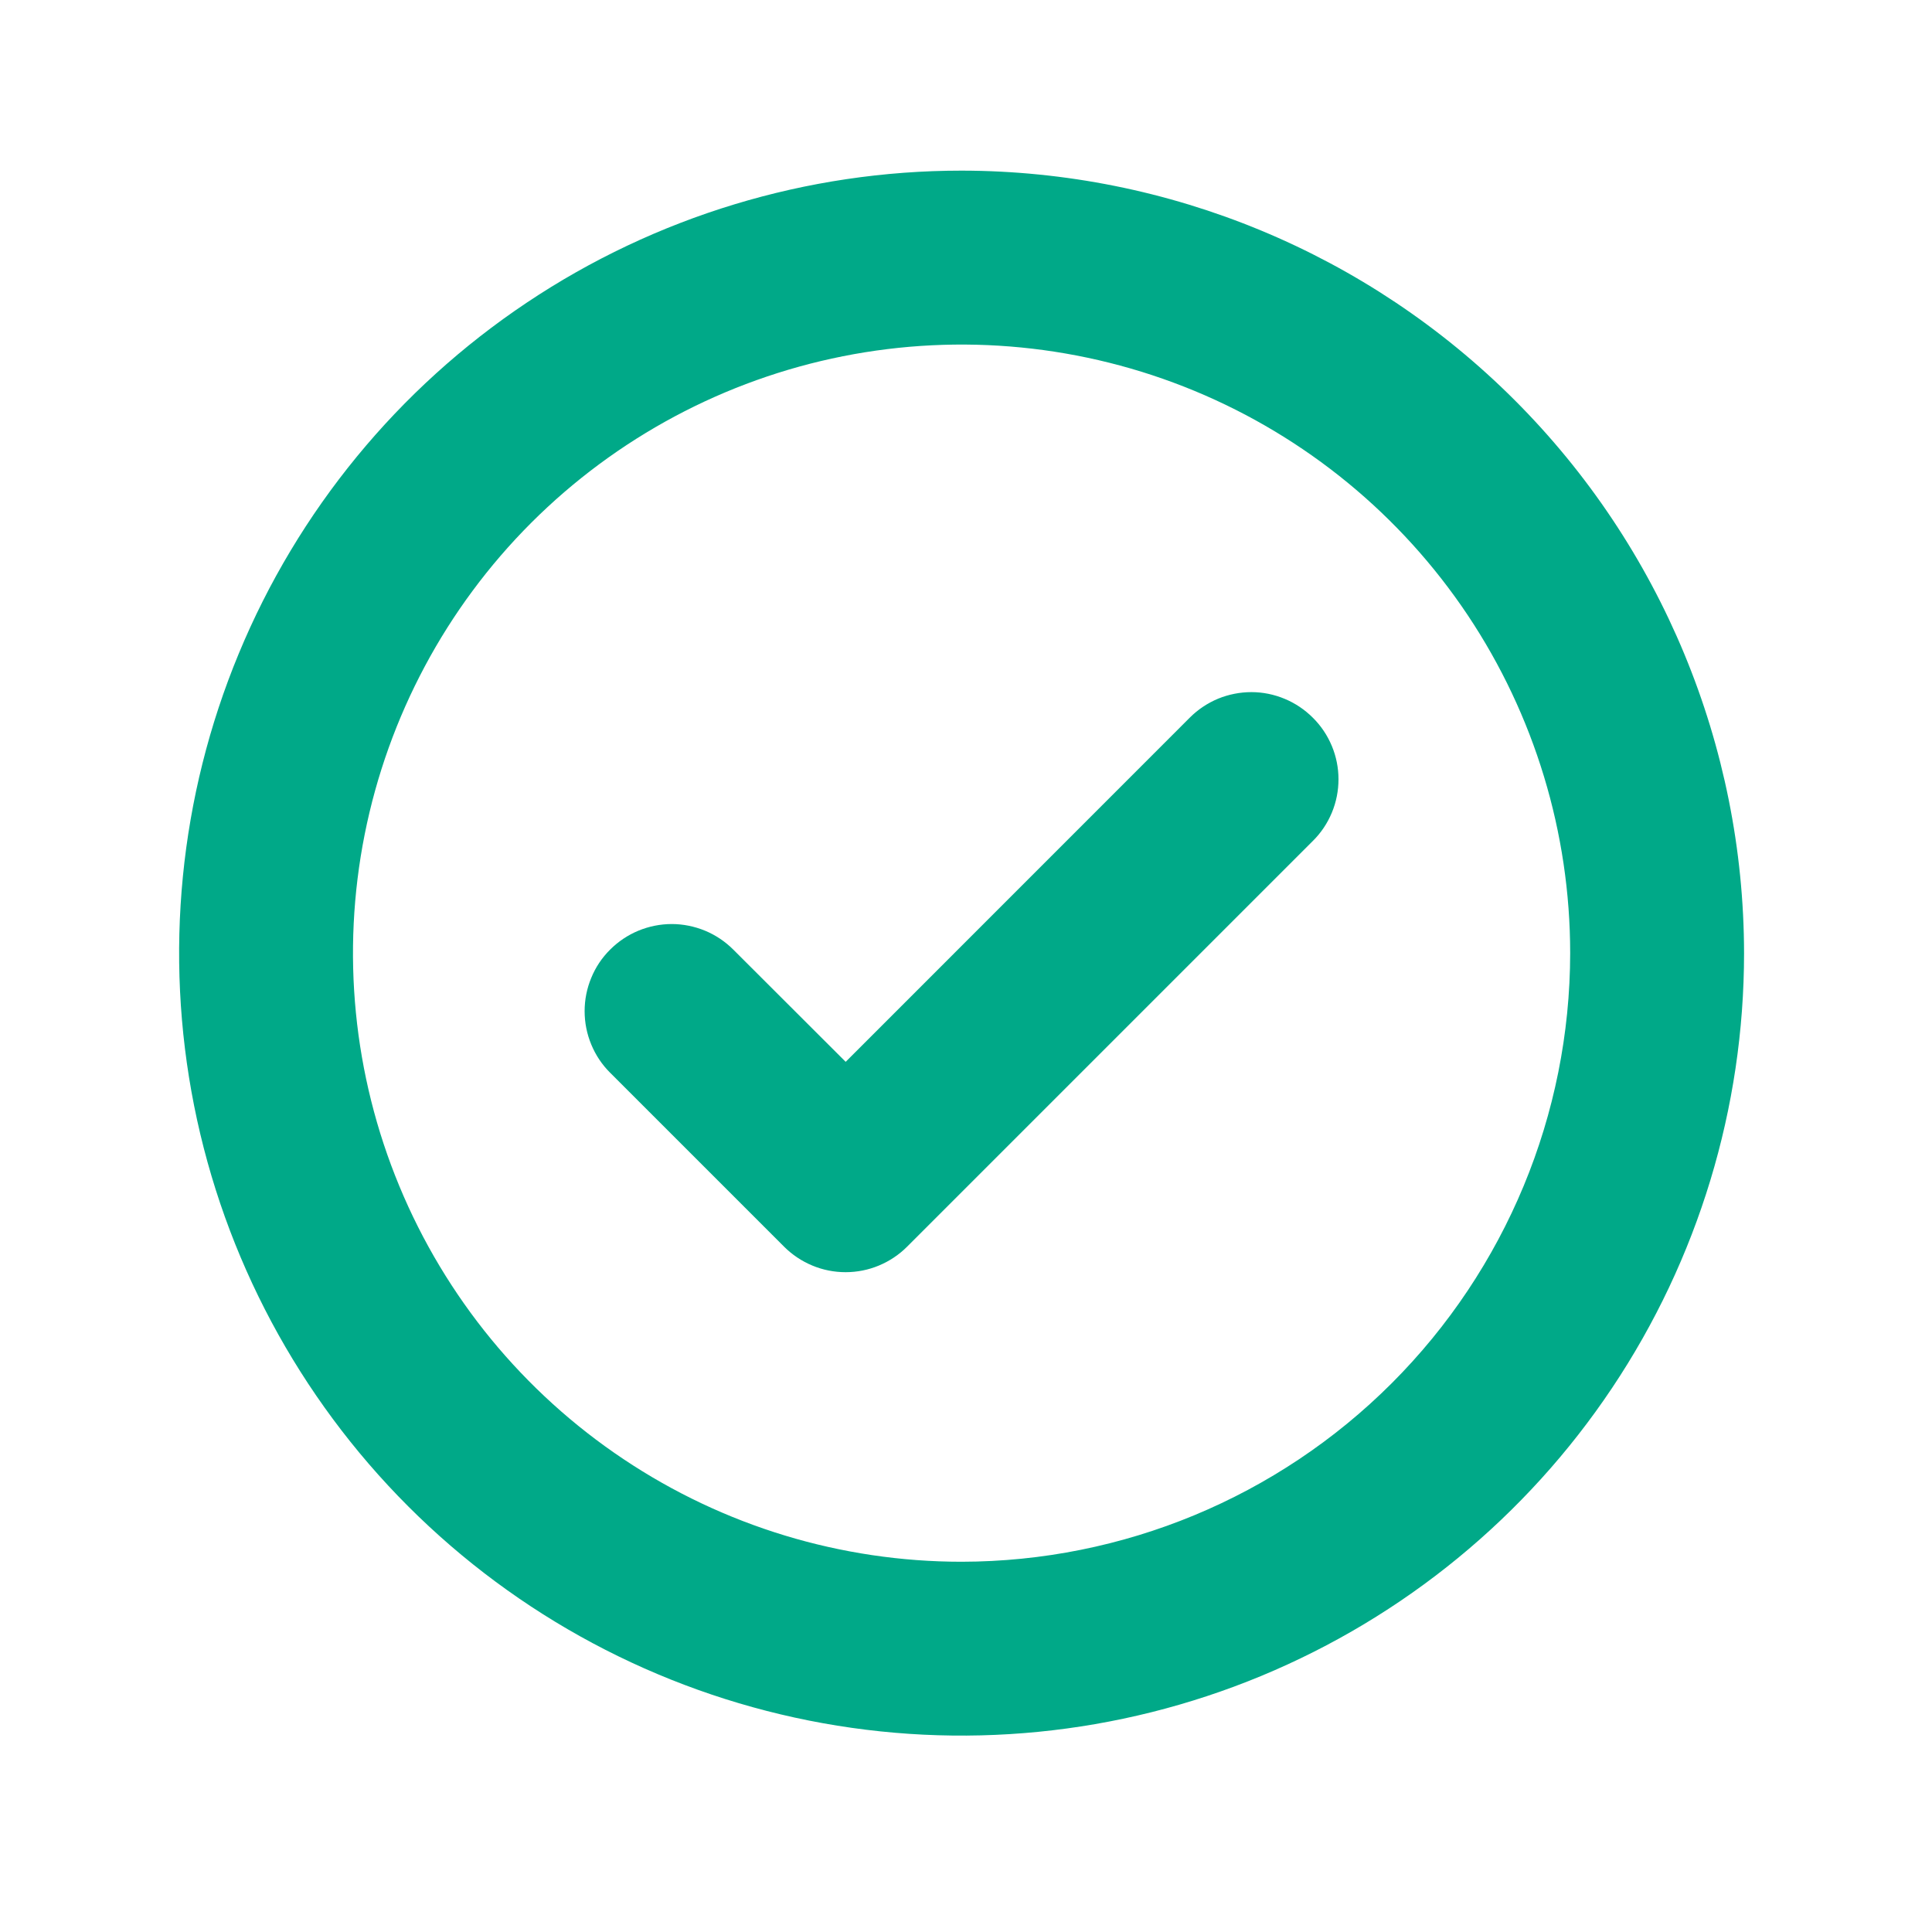 <svg width="25" height="25" viewBox="0 0 25 25" fill="none" xmlns="http://www.w3.org/2000/svg">
<path d="M16.989 9.288C17.094 9.392 17.177 9.516 17.234 9.653C17.291 9.79 17.32 9.936 17.32 10.084C17.32 10.232 17.291 10.379 17.234 10.516C17.177 10.653 17.094 10.777 16.989 10.881L11.739 16.131C11.634 16.236 11.51 16.319 11.373 16.376C11.237 16.433 11.09 16.462 10.942 16.462C10.794 16.462 10.647 16.433 10.511 16.376C10.374 16.319 10.25 16.236 10.145 16.131L7.895 13.881C7.79 13.777 7.707 13.652 7.651 13.516C7.594 13.379 7.565 13.232 7.565 13.084C7.565 12.936 7.594 12.79 7.651 12.653C7.707 12.516 7.79 12.392 7.895 12.288C8 12.183 8.124 12.1 8.261 12.043C8.397 11.987 8.544 11.957 8.692 11.957C8.84 11.957 8.986 11.987 9.123 12.043C9.26 12.1 9.384 12.183 9.489 12.288L10.943 13.74L15.397 9.285C15.502 9.18 15.626 9.098 15.762 9.041C15.899 8.985 16.046 8.956 16.194 8.956C16.341 8.956 16.488 8.986 16.624 9.043C16.761 9.1 16.884 9.183 16.989 9.288ZM22.568 12.334C22.568 14.336 21.974 16.294 20.861 17.959C19.749 19.624 18.168 20.921 16.317 21.688C14.467 22.454 12.432 22.655 10.468 22.264C8.504 21.873 6.699 20.909 5.283 19.493C3.867 18.077 2.903 16.273 2.512 14.309C2.122 12.345 2.322 10.309 3.089 8.459C3.855 6.609 5.153 5.027 6.818 3.915C8.483 2.802 10.44 2.208 12.443 2.208C15.127 2.211 17.701 3.279 19.599 5.177C21.497 7.075 22.565 9.649 22.568 12.334ZM20.318 12.334C20.318 10.776 19.856 9.253 18.991 7.958C18.125 6.663 16.895 5.654 15.457 5.058C14.018 4.462 12.434 4.306 10.906 4.61C9.379 4.914 7.976 5.664 6.874 6.765C5.773 7.866 5.023 9.27 4.719 10.797C4.415 12.325 4.571 13.908 5.167 15.347C5.763 16.786 6.773 18.016 8.068 18.881C9.363 19.747 10.885 20.209 12.443 20.209C14.531 20.206 16.532 19.376 18.009 17.899C19.485 16.423 20.316 14.421 20.318 12.334Z" fill="#00A988"/>
</svg>
